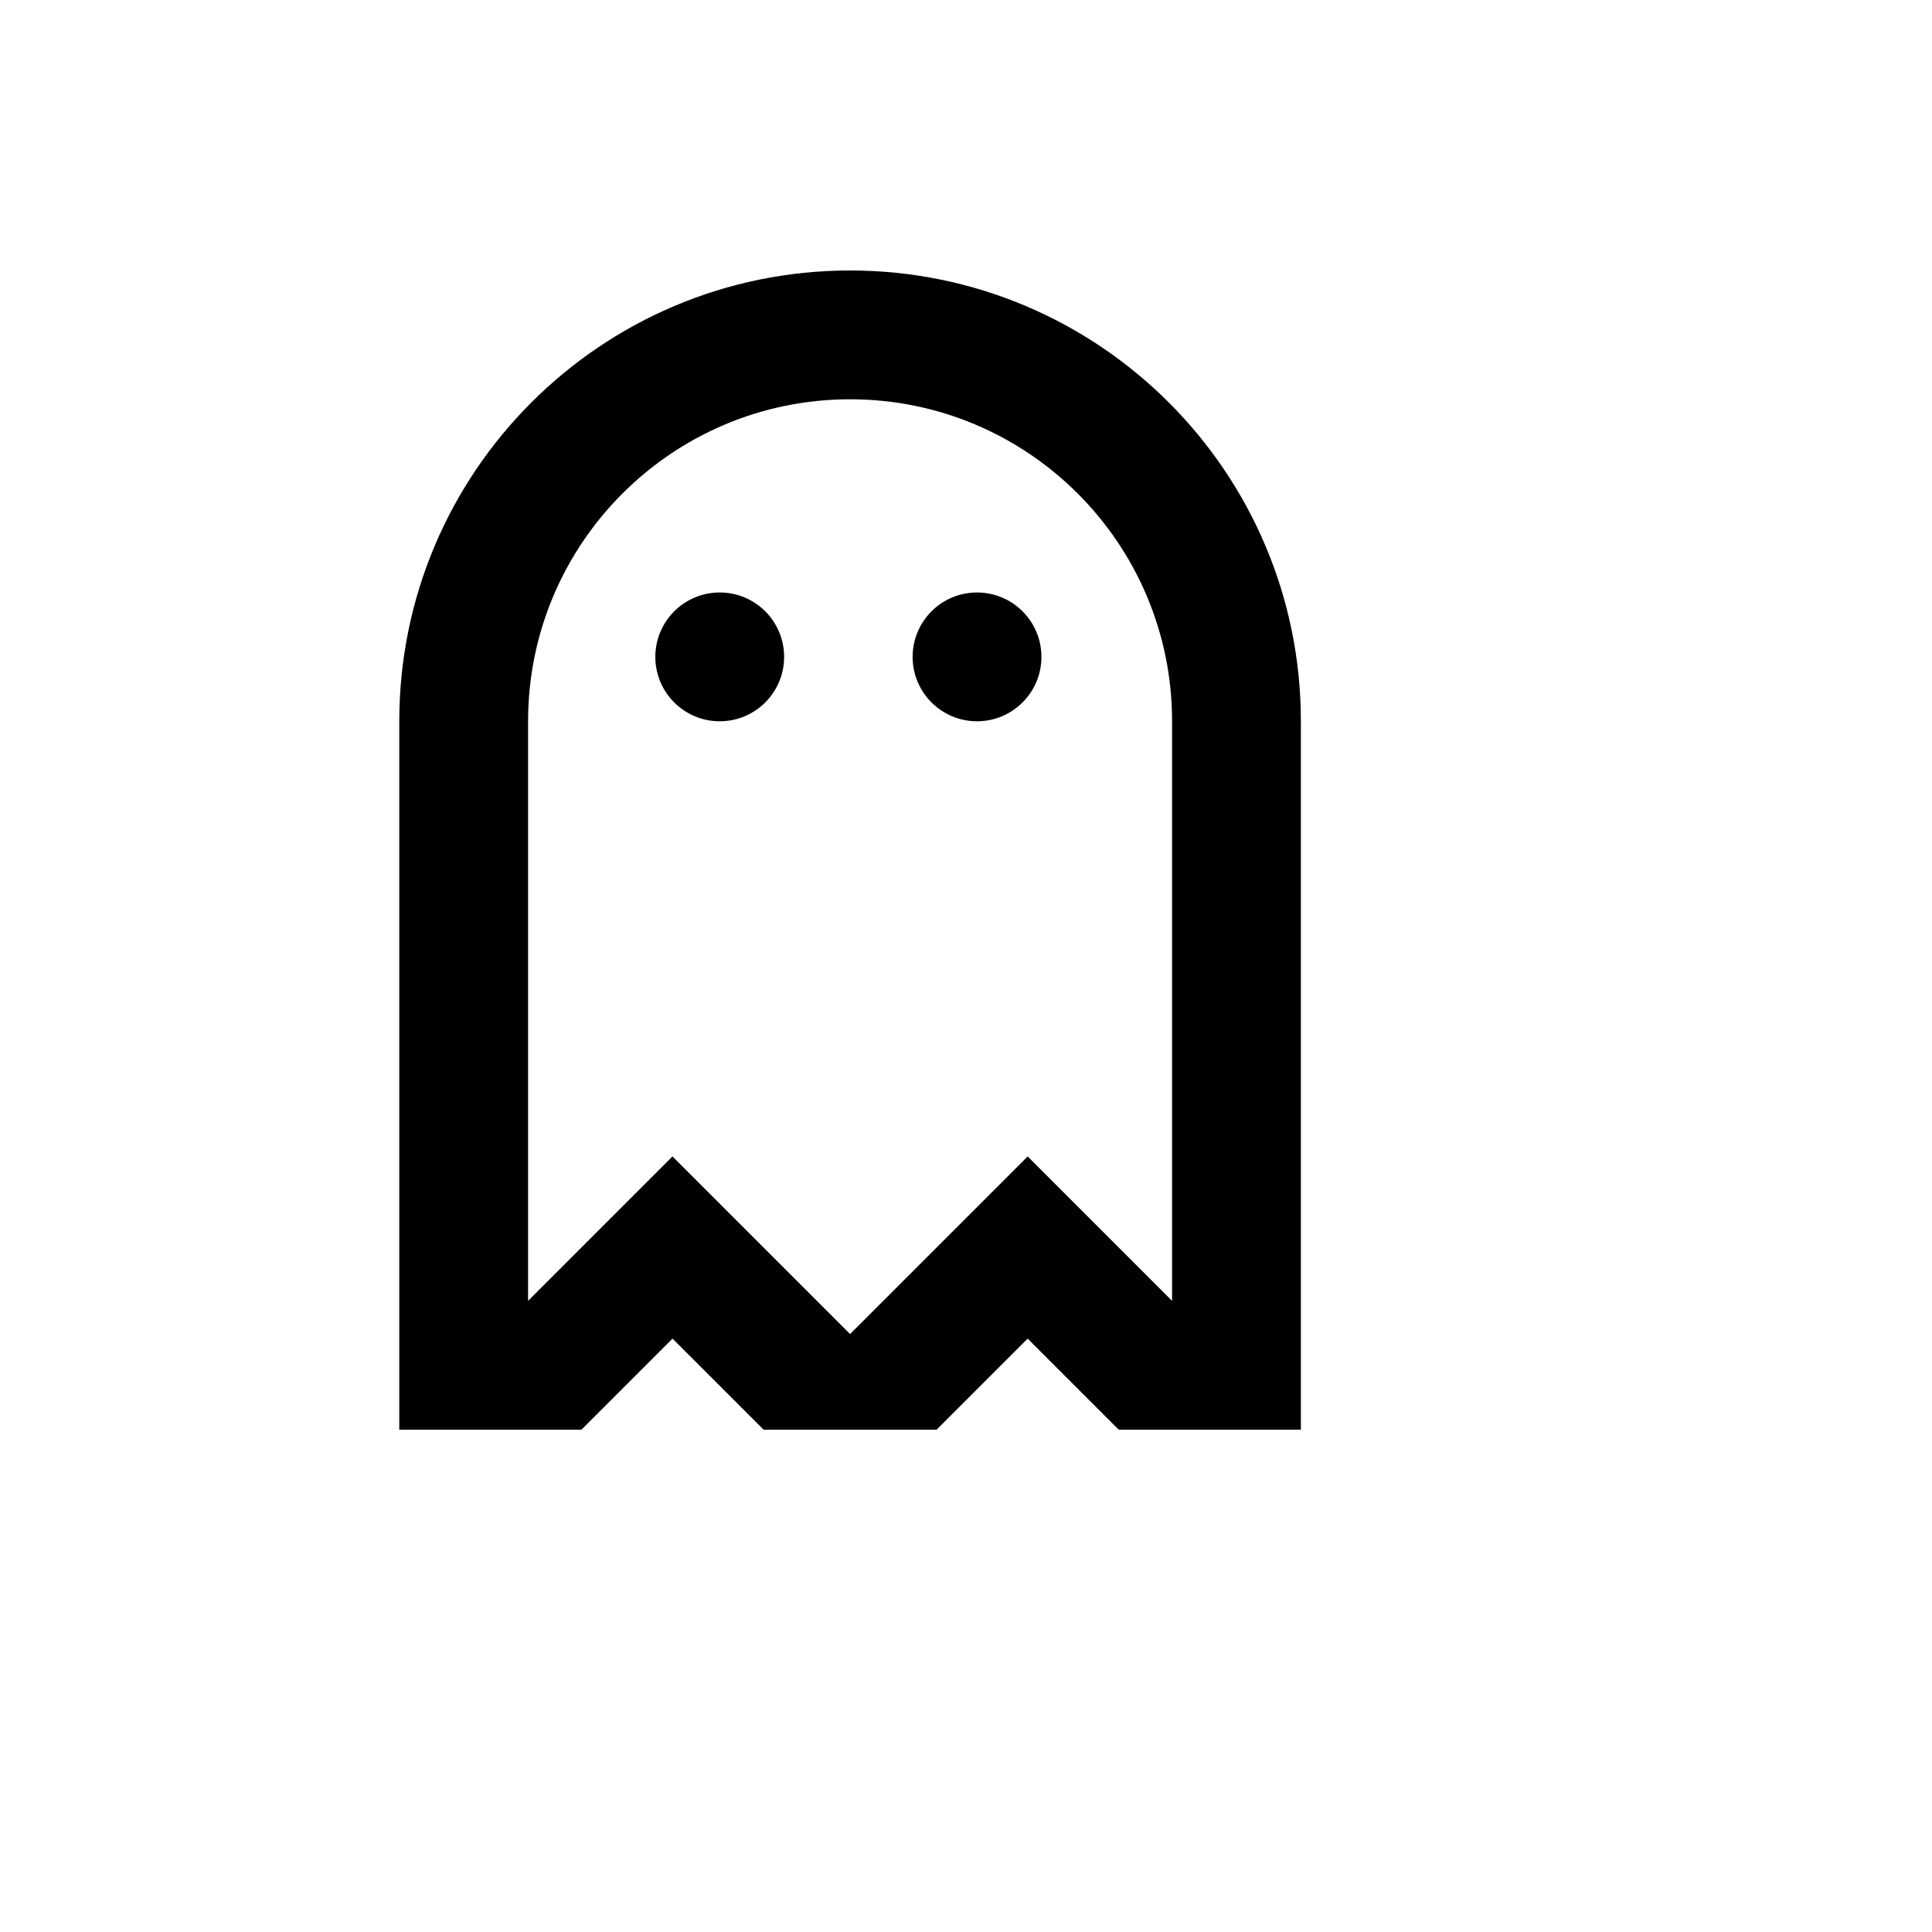 <svg xmlns="http://www.w3.org/2000/svg" version="1.1" xmlns:xlink="http://www.w3.org/1999/xlink" width="100%" height="100%" id="svgWorkerArea" viewBox="-25 -25 625 625" xmlns:idraw="https://idraw.muisca.co" style="background: white;"><defs id="defsdoc"><pattern id="patternBool" x="0" y="0" width="10" height="10" patternUnits="userSpaceOnUse" patternTransform="rotate(35)"><circle cx="5" cy="5" r="4" style="stroke: none;fill: #ff000070;"></circle></pattern></defs><g id="fileImp-4495175" class="cosito"><path id="pathImp-943336456" fill="currentColor" class="grouped" d="M228.665 187.5C228.665 199.006 219.338 208.333 207.831 208.333 196.325 208.333 186.998 199.006 186.998 187.5 186.998 175.994 196.325 166.667 207.831 166.667 219.338 166.667 228.665 175.994 228.665 187.5 228.665 187.5 228.665 187.5 228.665 187.5"></path><path id="pathImp-521969779" fill="currentColor" class="grouped" d="M291.067 208.333C302.573 208.333 311.9 199.006 311.9 187.5 311.9 175.994 302.573 166.667 291.067 166.667 279.56 166.667 270.233 175.994 270.233 187.5 270.233 199.006 279.56 208.333 291.067 208.333 291.067 208.333 291.067 208.333 291.067 208.333"></path><path id="pathImp-753350937" clip-rule="evenodd" fill="currentColor" fill-rule="evenodd" class="grouped" d="M395.833 437.498C395.833 437.498 395.833 208.333 395.833 208.333 395.833 127.792 330.542 62.5 250 62.5 169.458 62.5 104.167 127.792 104.167 208.333 104.167 208.333 104.167 437.5 104.167 437.5 104.167 437.5 163.094 437.5 163.094 437.5 163.094 437.5 192.554 408.038 192.554 408.038 192.554 408.038 222.019 437.5 222.019 437.5 222.019 437.5 277.985 437.5 277.985 437.5 277.985 437.5 307.446 408.038 307.446 408.038 307.446 408.038 336.91 437.5 336.91 437.5 336.91 437.5 395.833 437.498 395.833 437.498 395.833 437.498 395.833 437.498 395.833 437.498M354.167 208.333C354.167 150.804 307.529 104.167 250 104.167 192.471 104.167 145.833 150.804 145.833 208.333 145.833 208.333 145.833 395.833 145.833 395.833 145.833 395.833 192.554 349.11 192.554 349.11 192.554 349.11 250 406.556 250 406.556 250 406.556 307.446 349.11 307.446 349.11 307.446 349.11 354.167 395.831 354.167 395.831 354.167 395.831 354.167 208.333 354.167 208.333 354.167 208.333 354.167 208.333 354.167 208.333"></path></g></svg>